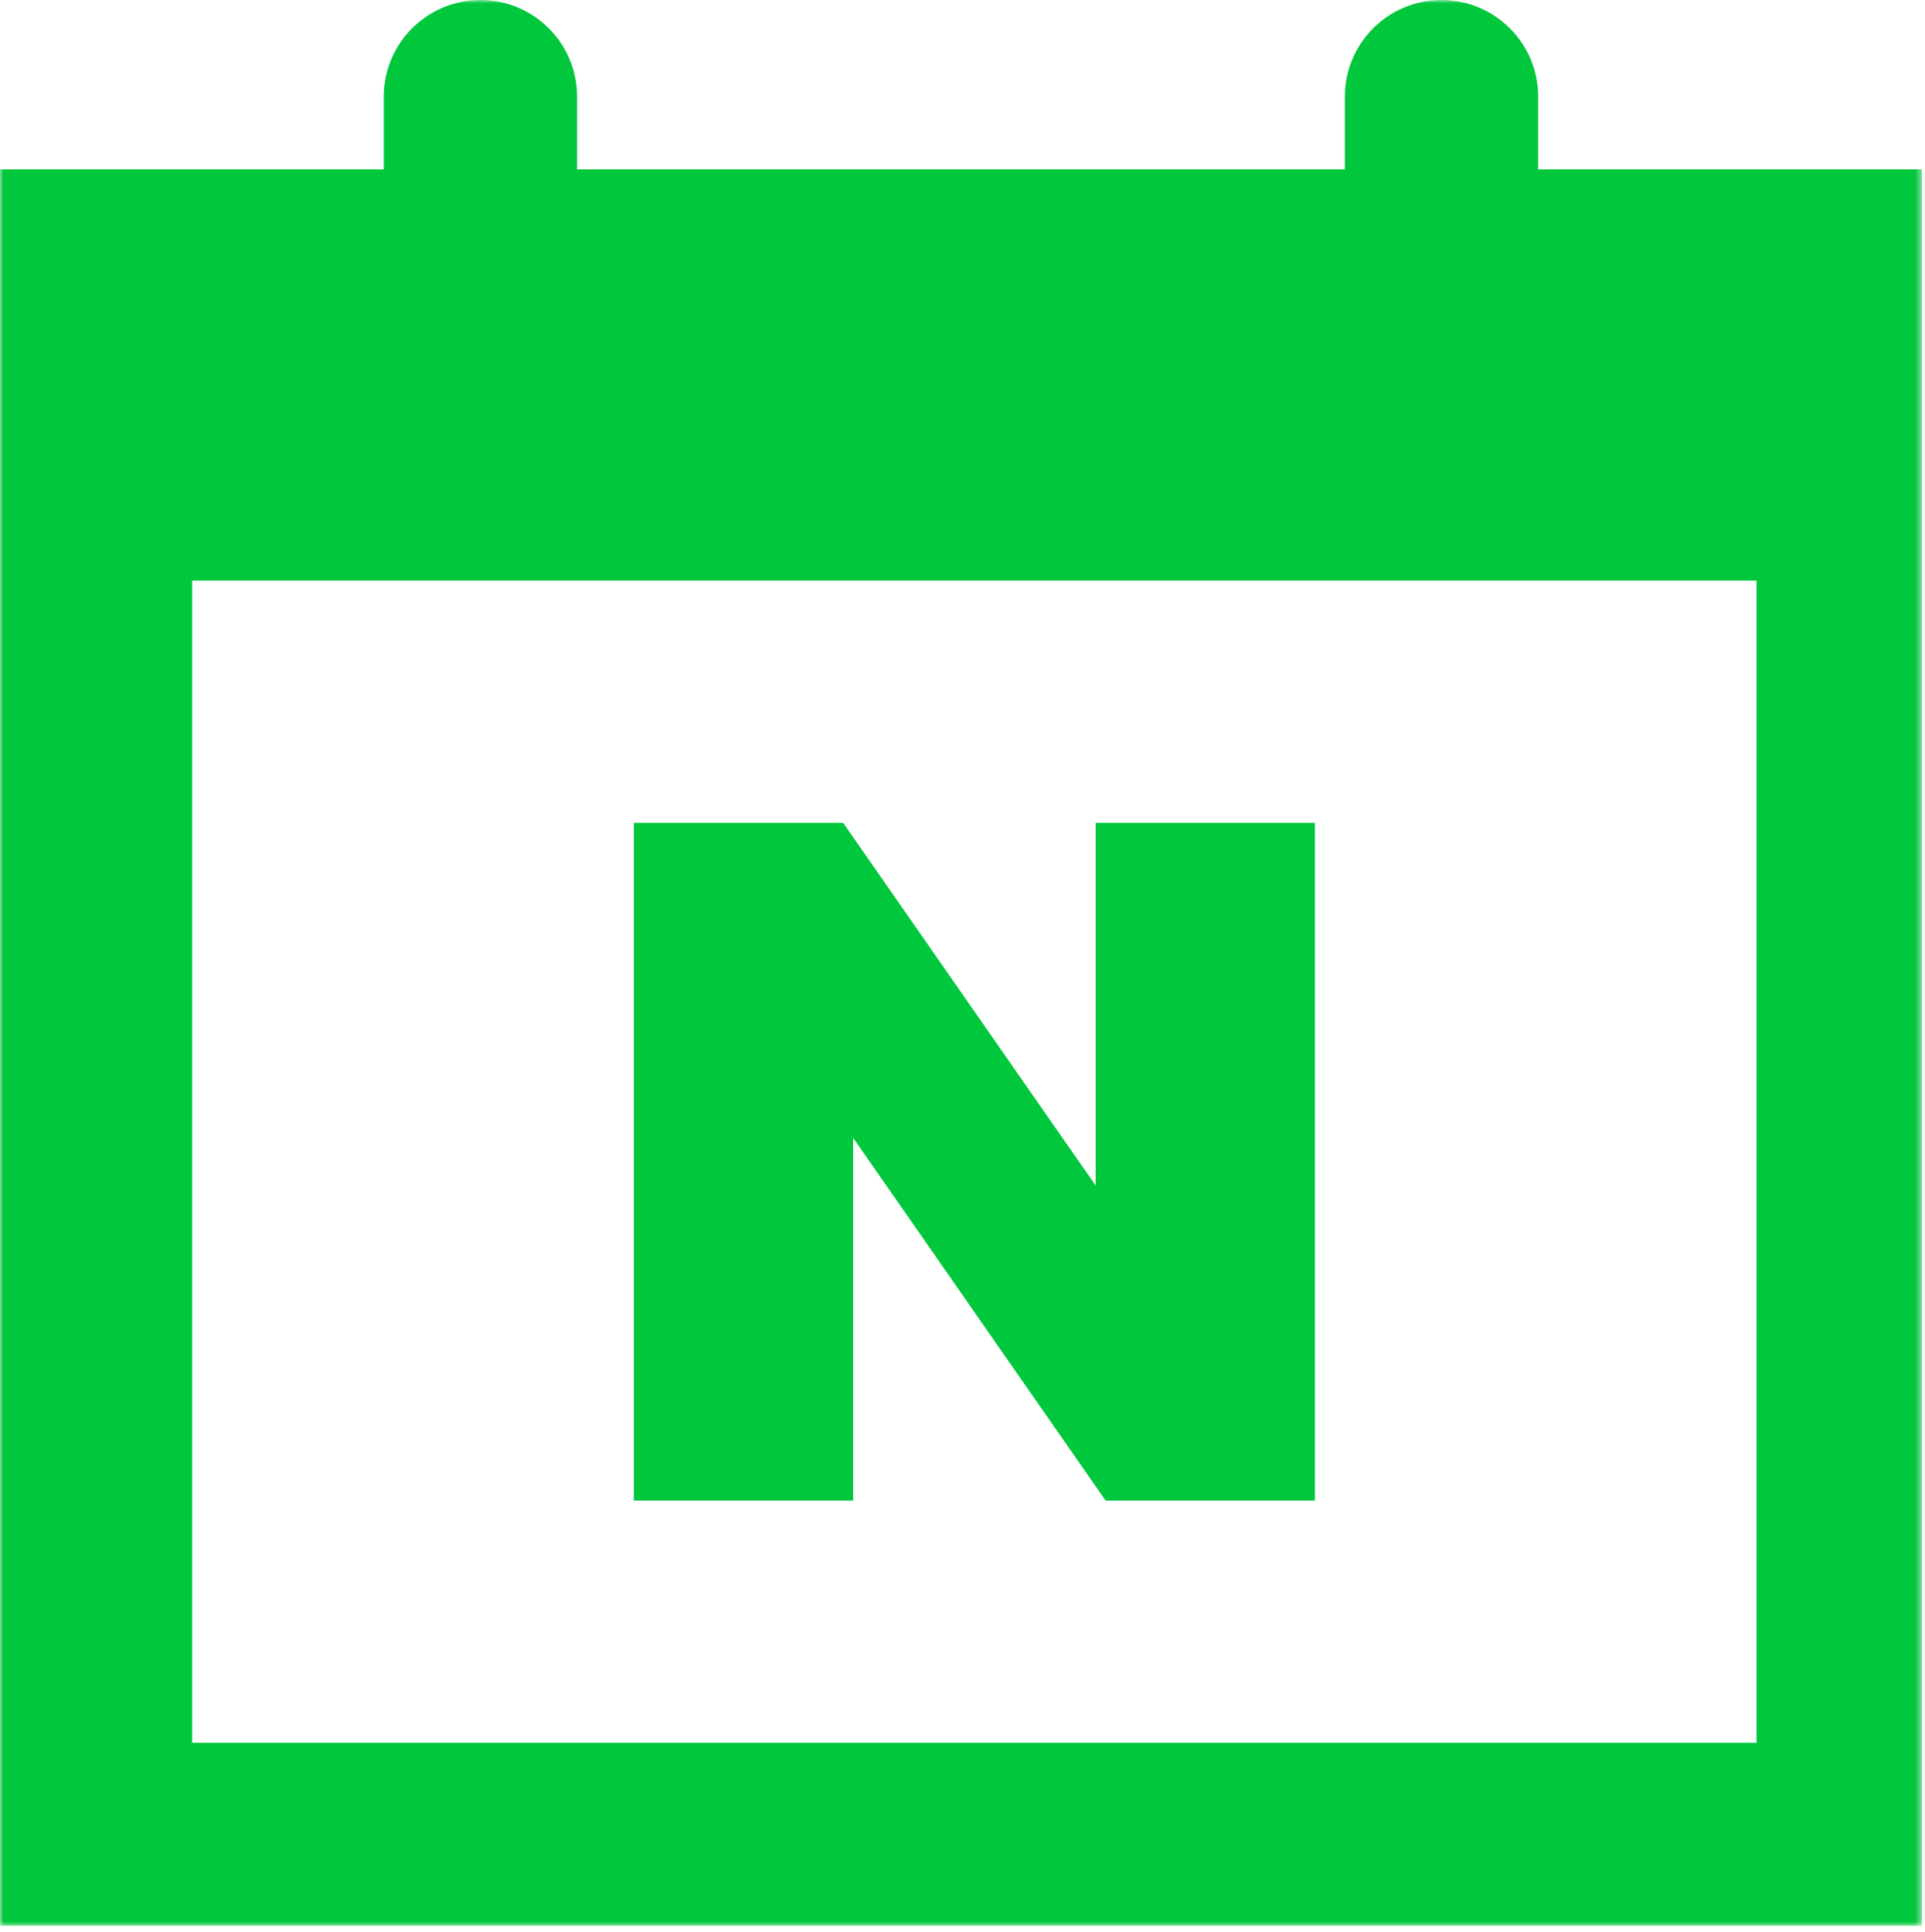<svg width="289" height="290" viewBox="0 0 289 290" fill="none" xmlns="http://www.w3.org/2000/svg">
<g clip-path="url(#clip0_637_1060)">
<mask id="mask0_637_1060" style="mask-type:luminance" maskUnits="userSpaceOnUse" x="0" y="0" width="289" height="290">
<path d="M288.54 0H0V289.14H288.54V0Z" fill="white"/>
</mask>
<g mask="url(#mask0_637_1060)">
<path d="M230.92 25.43V14.51C230.92 6.49 224.42 0 216.41 0C208.39 0 201.9 6.5 201.9 14.51V25.43H86.64V14.51C86.64 6.5 80.15 0 72.13 0C64.11 0 57.62 6.5 57.62 14.51V25.43H0V289.14H288.54V25.43H230.92ZM263.71 261.63H28.85V87.16H263.71V261.63Z" fill="#00C73C"/>
</g>
<mask id="mask1_637_1060" style="mask-type:luminance" maskUnits="userSpaceOnUse" x="0" y="0" width="289" height="290">
<path d="M288.54 0H0V289.14H288.54V0Z" fill="white"/>
</mask>
<g mask="url(#mask1_637_1060)">
<path d="M128.08 170.82L165.98 225.27H197.4V123.53H164.49V177.98L126.58 123.53H95.16V225.27H128.08V170.82Z" fill="#00C73C"/>
</g>
</g>
<defs>
<clipPath id="clip0_637_1060">
<rect width="288.54" height="289.14" fill="white"/>
</clipPath>
</defs>
</svg>
